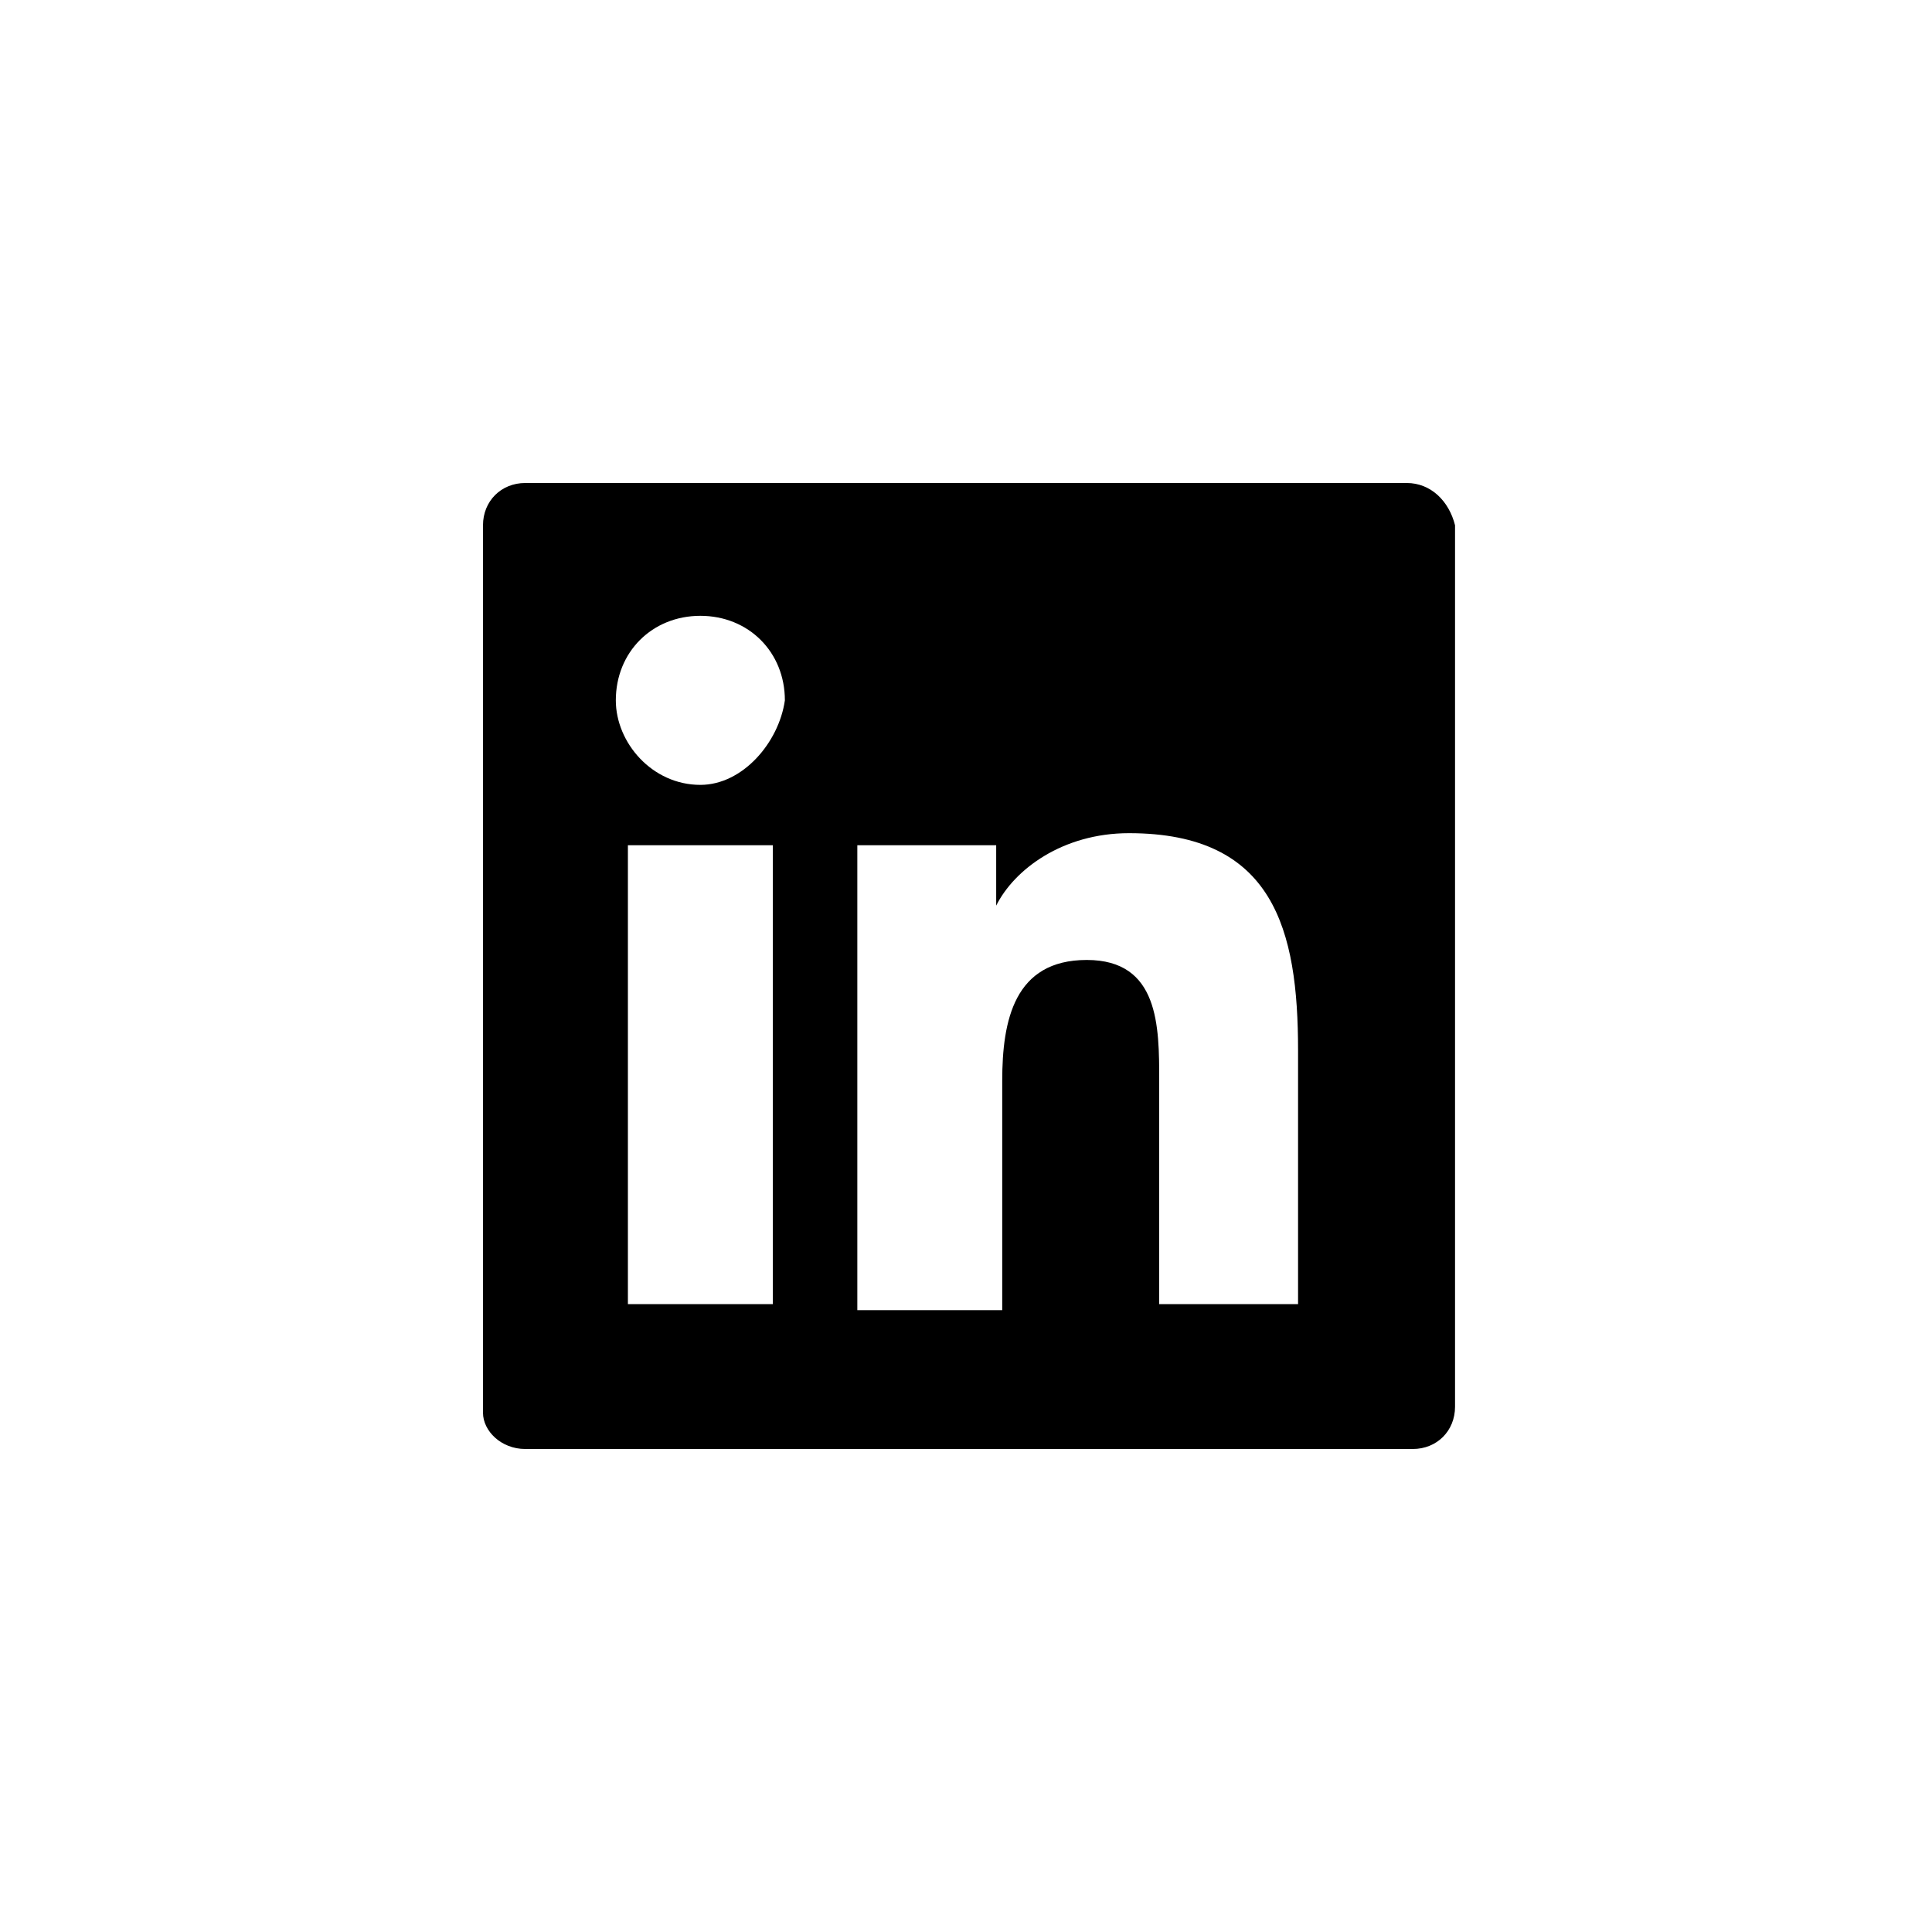 <svg className="w-8 h-8 fill-current" viewBox="0 0 32 32" xmlns="http://www.w3.org/2000/svg">
  <path d="M23.3 8H8.7c-.4 0-.7.3-.7.7v14.7c0 .3.3.6.7.6h14.7c.4 0 .7-.3.7-.7V8.7c-.1-.4-.4-.7-.8-.7zM12.7 21.6h-2.3V14h2.4v7.6h-.1zM11.6 13c-.8 0-1.4-.7-1.4-1.4 0-.8.6-1.4 1.4-1.4.8 0 1.4.6 1.4 1.4-.1.7-.7 1.4-1.4 1.4zm10 8.6h-2.4v-3.7c0-.9 0-2-1.2-2s-1.4 1-1.4 2v3.8h-2.4V14h2.3v1c.3-.6 1.1-1.2 2.2-1.2 2.4 0 2.8 1.6 2.8 3.6v4.2h.1z" />
</svg>